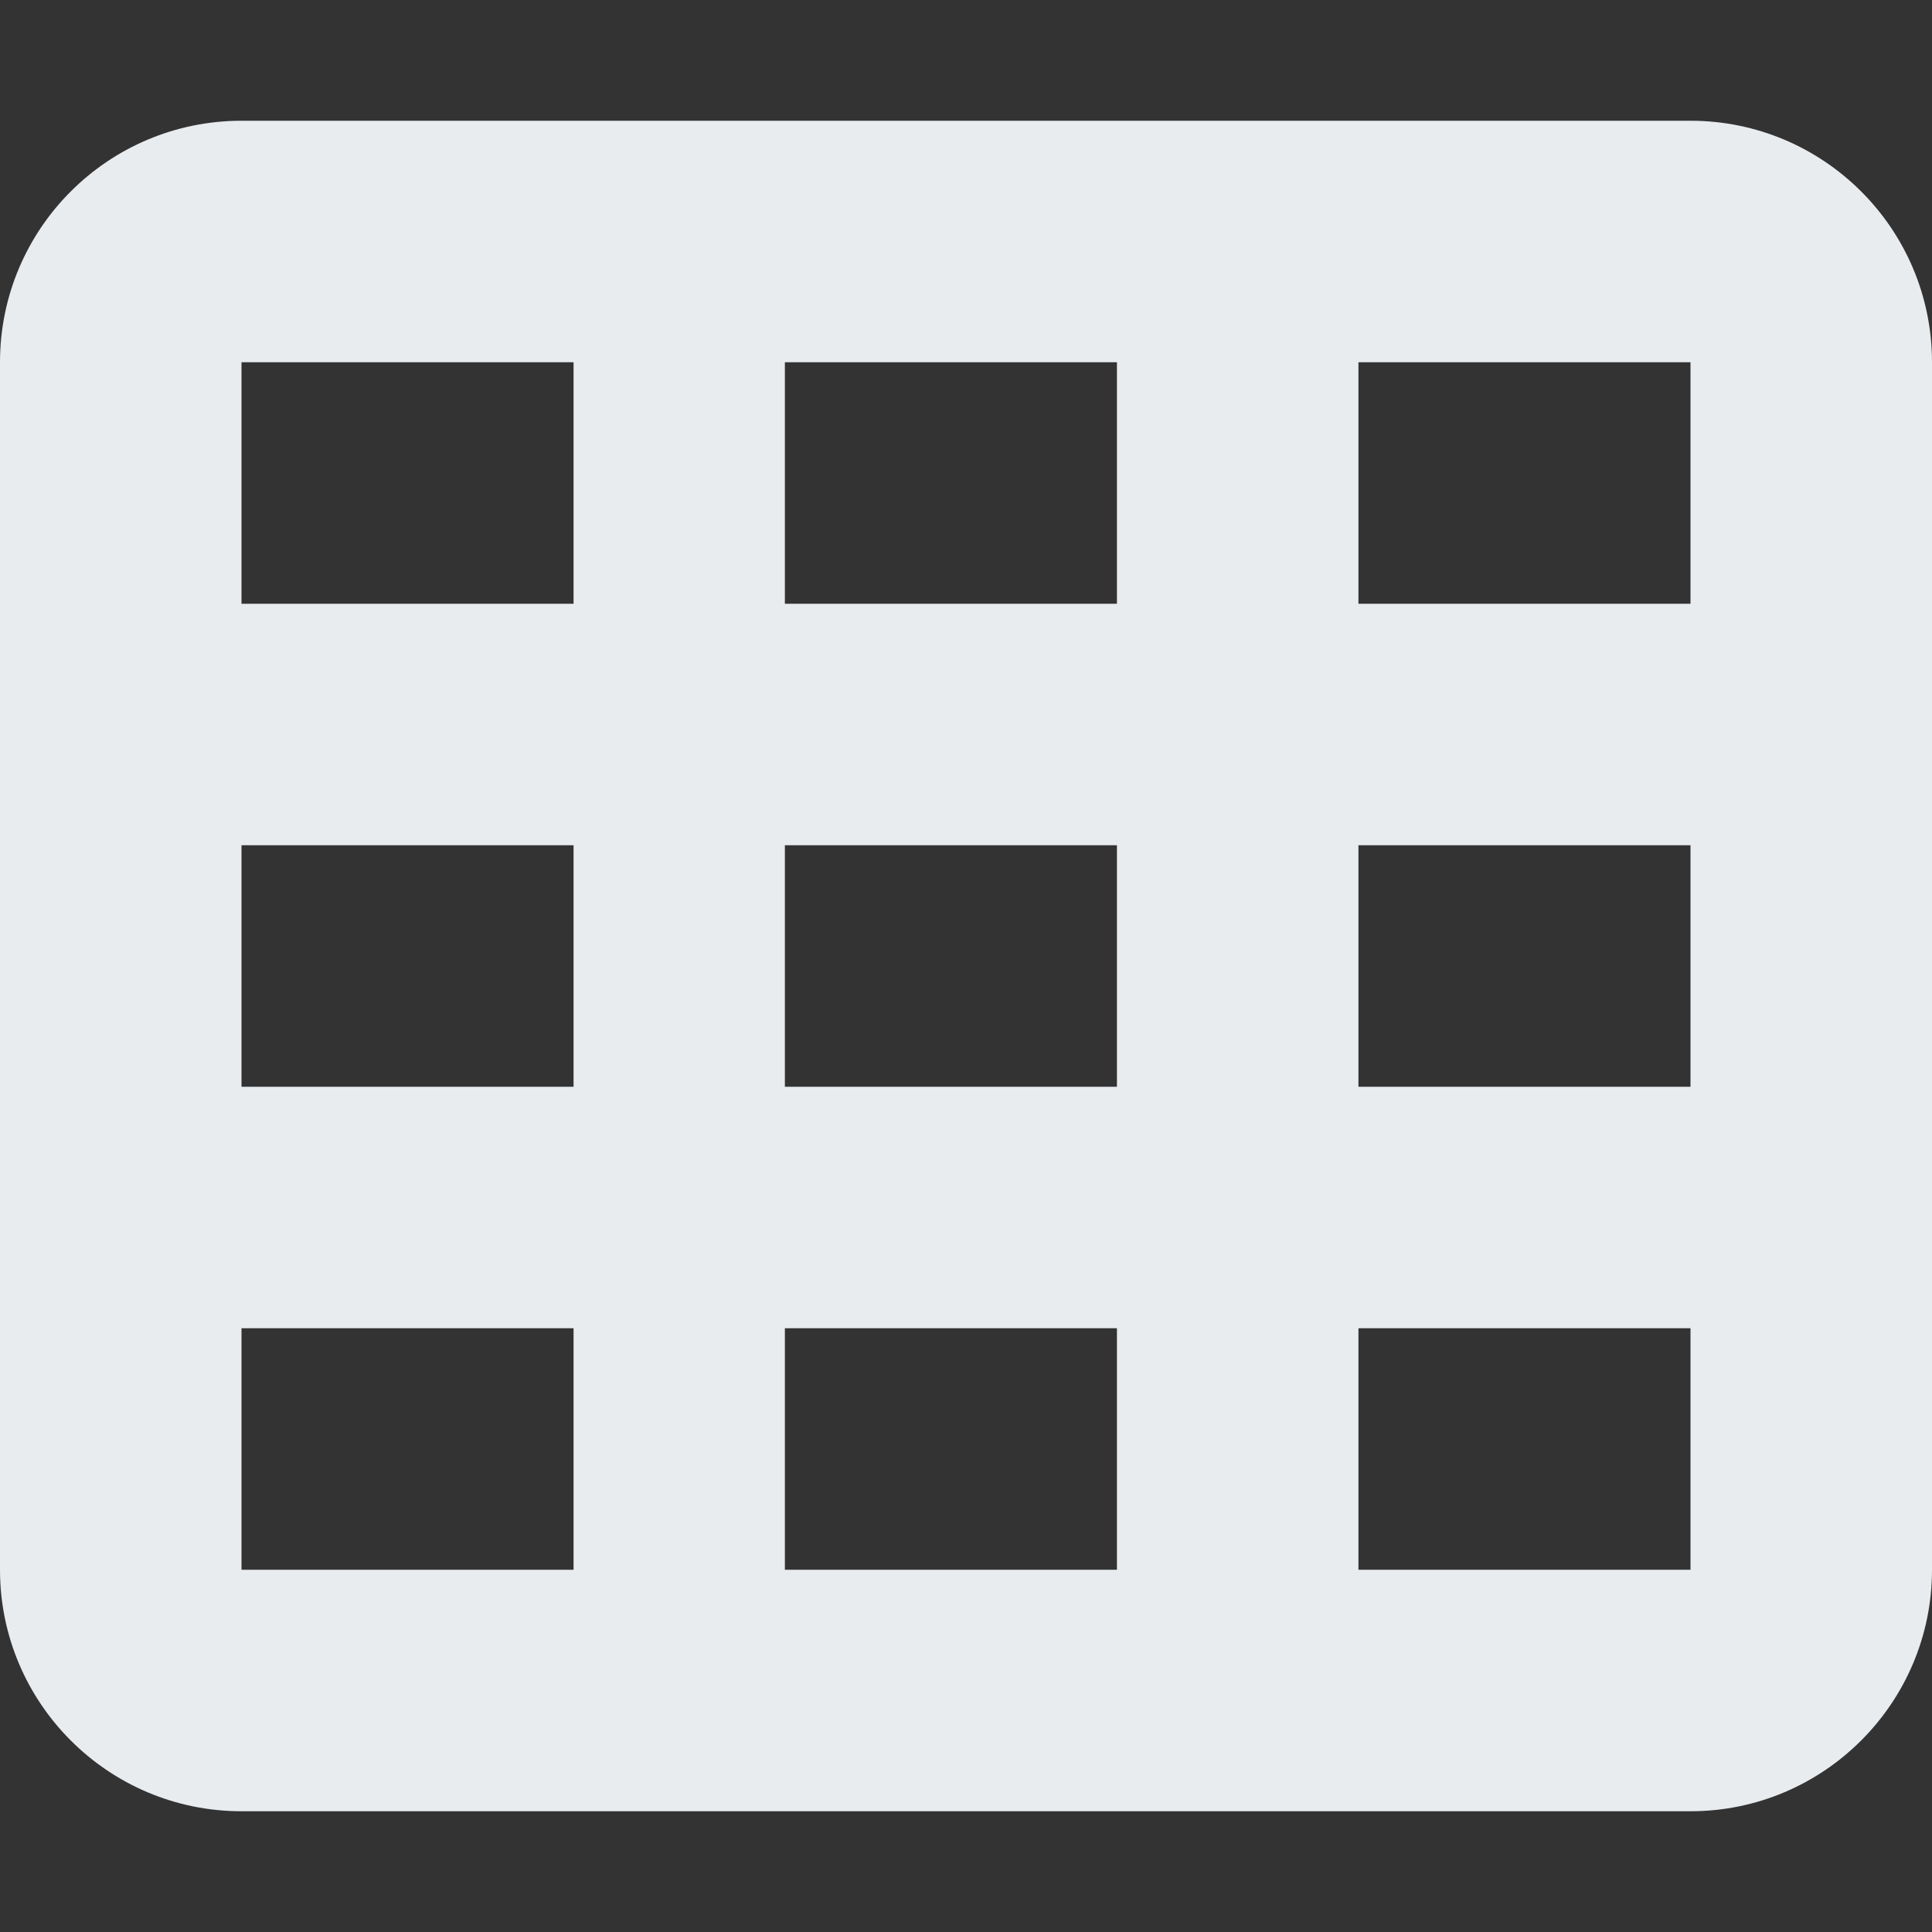 <?xml version="1.0" encoding="UTF-8"?>
<svg version="1.1" viewBox="0 0 512 512" xmlns="http://www.w3.org/2000/svg"><rect x="0" y="0" width="512" height="512" fill="#333333" stroke="none"/><path d="m448 32c35.3 0 64 28.65 64 64v320c0 35.3-28.7 64-64 64h-384c-35.35 0-64-28.7-64-64v-320c0-35.35 28.65-64 64-64h384zm-296 64h-88v64h88v-64zm56 64h88v-64h-88v64zm240-64h-88v64h88v-64zm-384 192h88v-64h-88v64zm232-64h-88v64h88v-64zm64 64h88v-64h-88v64zm-208 64h-88v64h88v-64zm56 64h88v-64h-88v64zm240-64h-88v64h88v-64z" fill="#e9ecef"/></svg>
